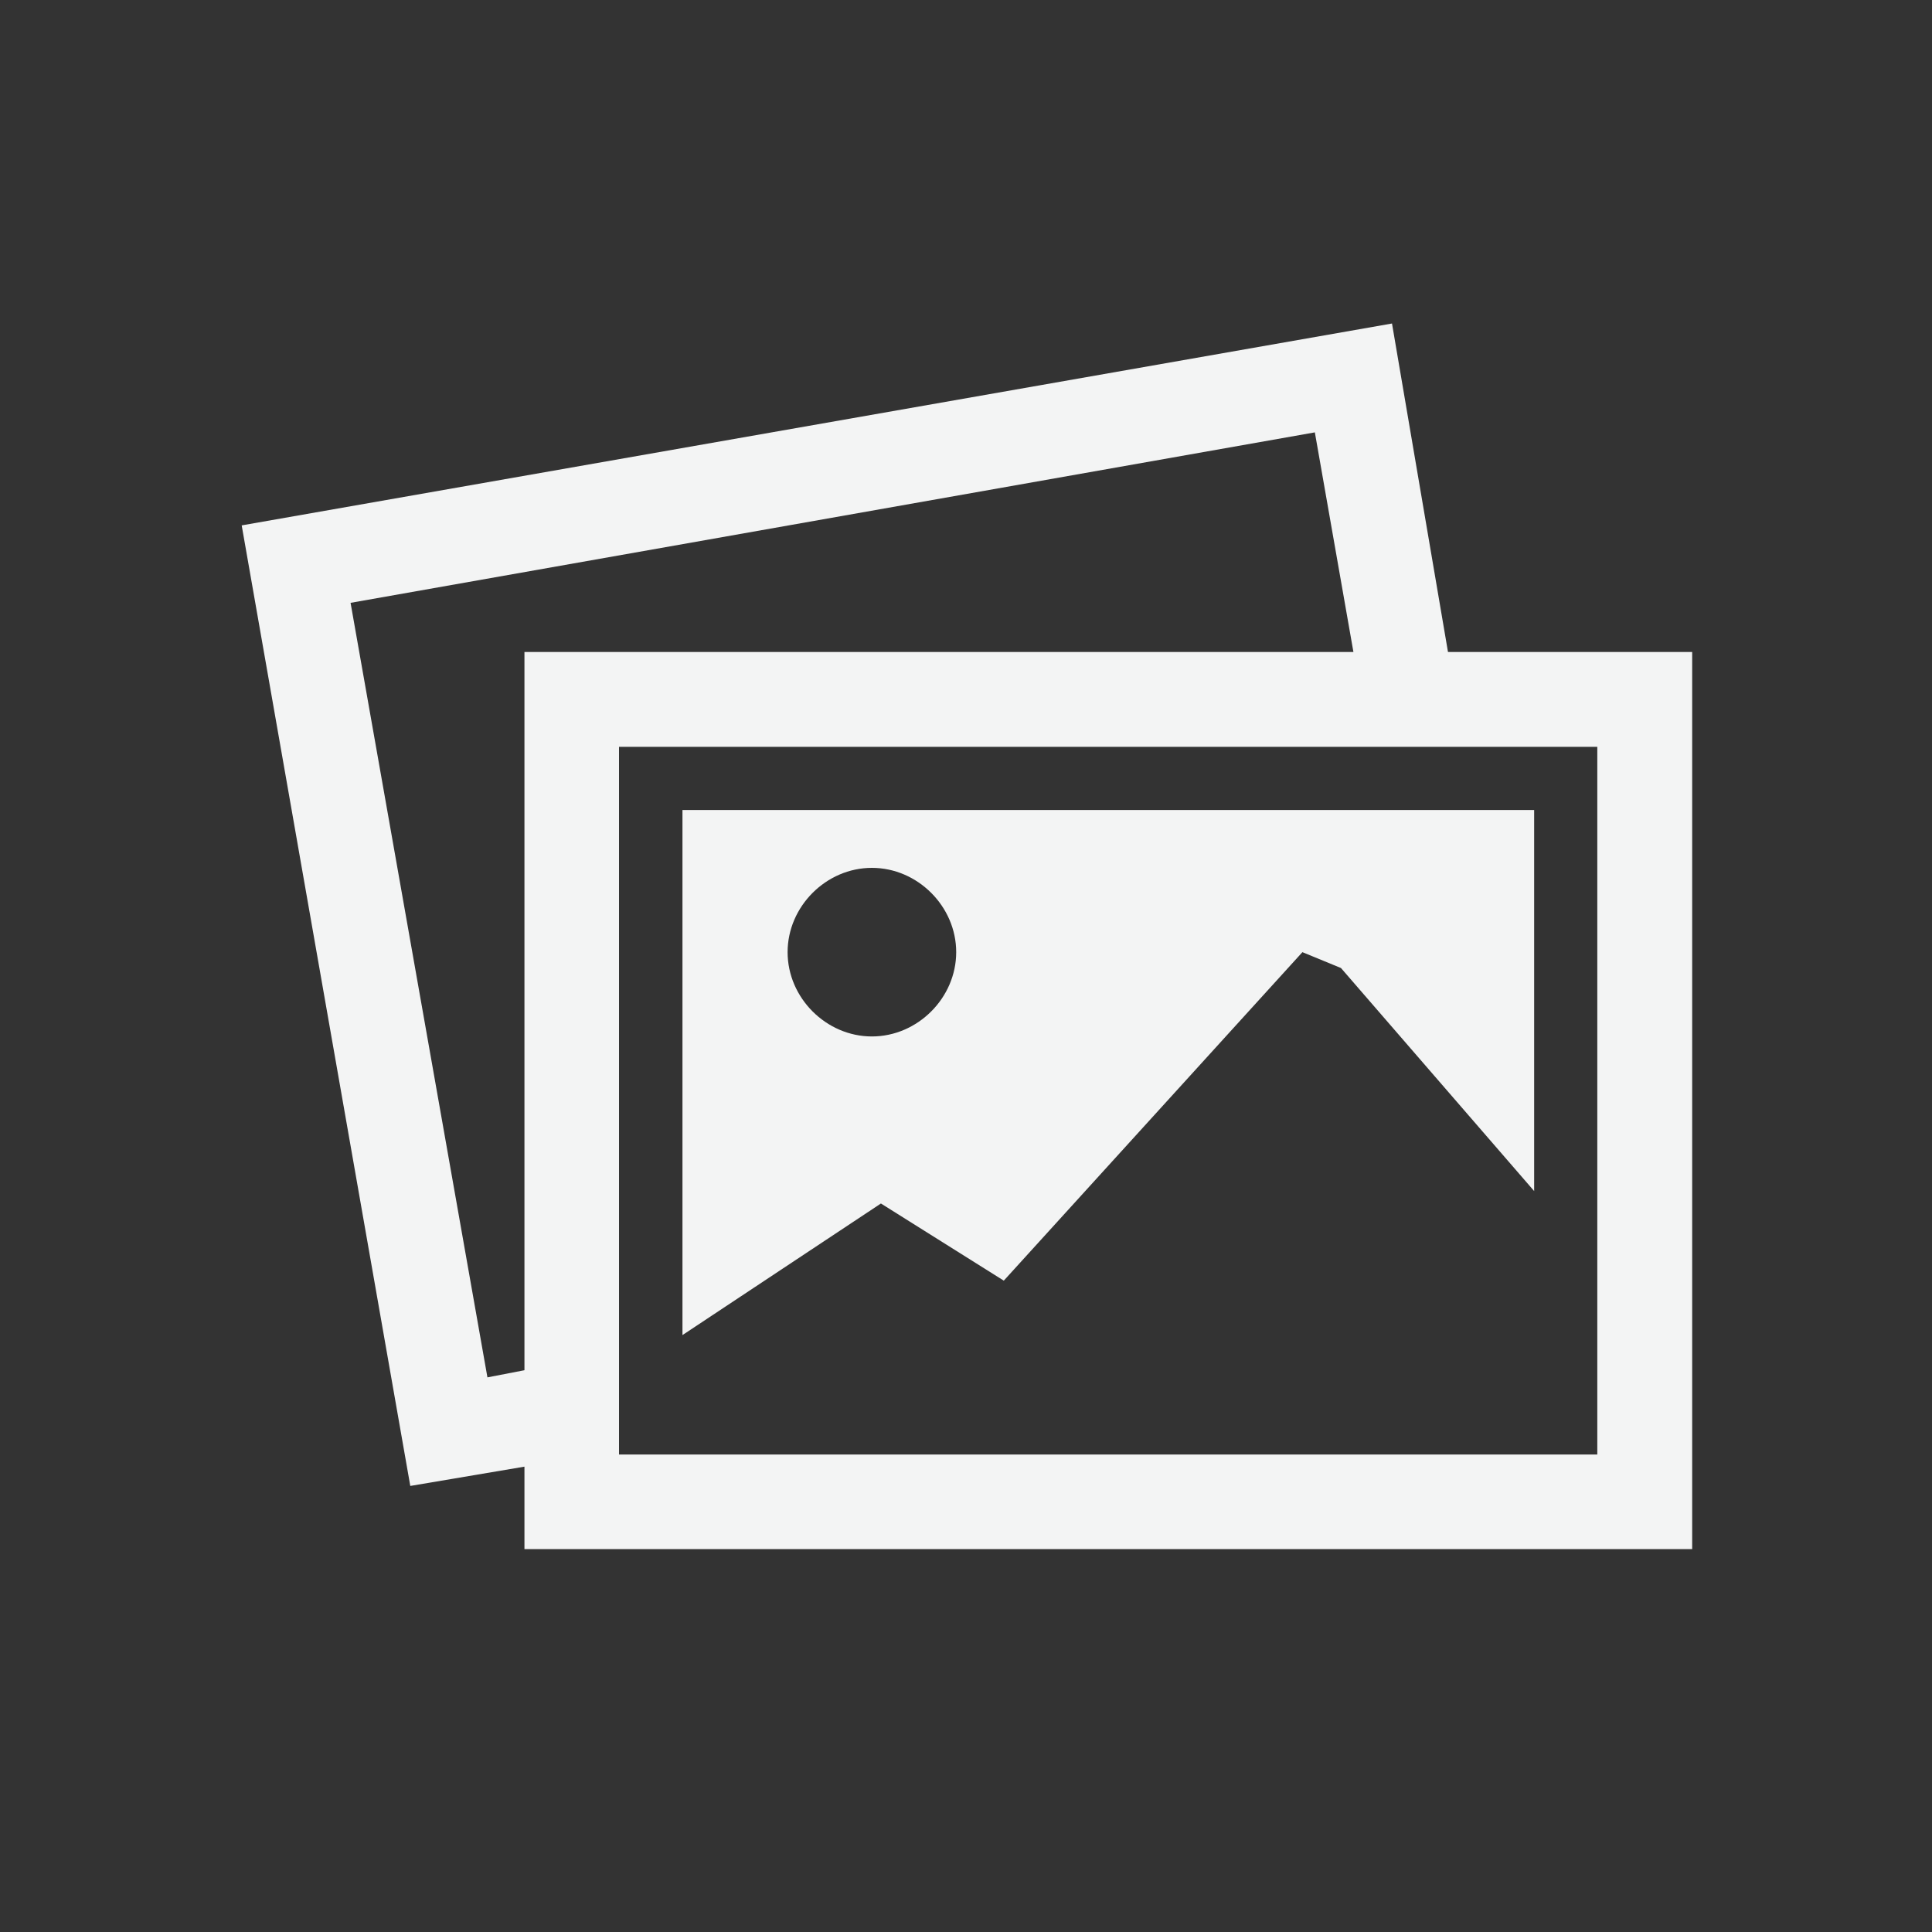 <?xml version="1.0" encoding="utf-8"?>
<!-- Generator: Adobe Illustrator 23.0.6, SVG Export Plug-In . SVG Version: 6.00 Build 0)  -->
<svg version="1.1" id="Layer_1" xmlns="http://www.w3.org/2000/svg" xmlns:xlink="http://www.w3.org/1999/xlink" x="0px" y="0px"
	 viewBox="0 0 621.1 621.1" style="enable-background:new 0 0 621.1 621.1;" xml:space="preserve">
<rect x="0" y="0" width="621.1" height="621.1" fill="#333333" stroke="none"/>
<style type="text/css">
	.st0{fill:#F3F4F4;}
</style>
<g transform="translate(-5, -5)">
	<path class="st0" d="M5,5 M470.5,214.6L452.5,109L82.7,173.9l54.2,308.8l36.7-6.2v26.5H549V214.6H470.5L470.5,214.6z M173.6,445.5
		l-11.9,2.3l-44-249l310-54.8l12.4,70.6H173.6V445.5L173.6,445.5L173.6,445.5z M518.5,472.6H204V245.1h314.5V472.6L518.5,472.6z
		 M224.4,265.4v168.8l63.8-42.3l39.5,24.8l96-105.6l12.4,5.1l62.1,71.7V265.4H224.4L224.4,265.4L224.4,265.4z M285.3,338.2
		c-14.7,0-27.1-12.4-27.1-27.1c0-14.7,12.4-27.1,27.1-27.1c14.7,0,27.1,12.4,27.1,27.1C312.4,325.8,300,338.2,285.3,338.2
		L285.3,338.2L285.3,338.2z"/>
</g>
</svg>

